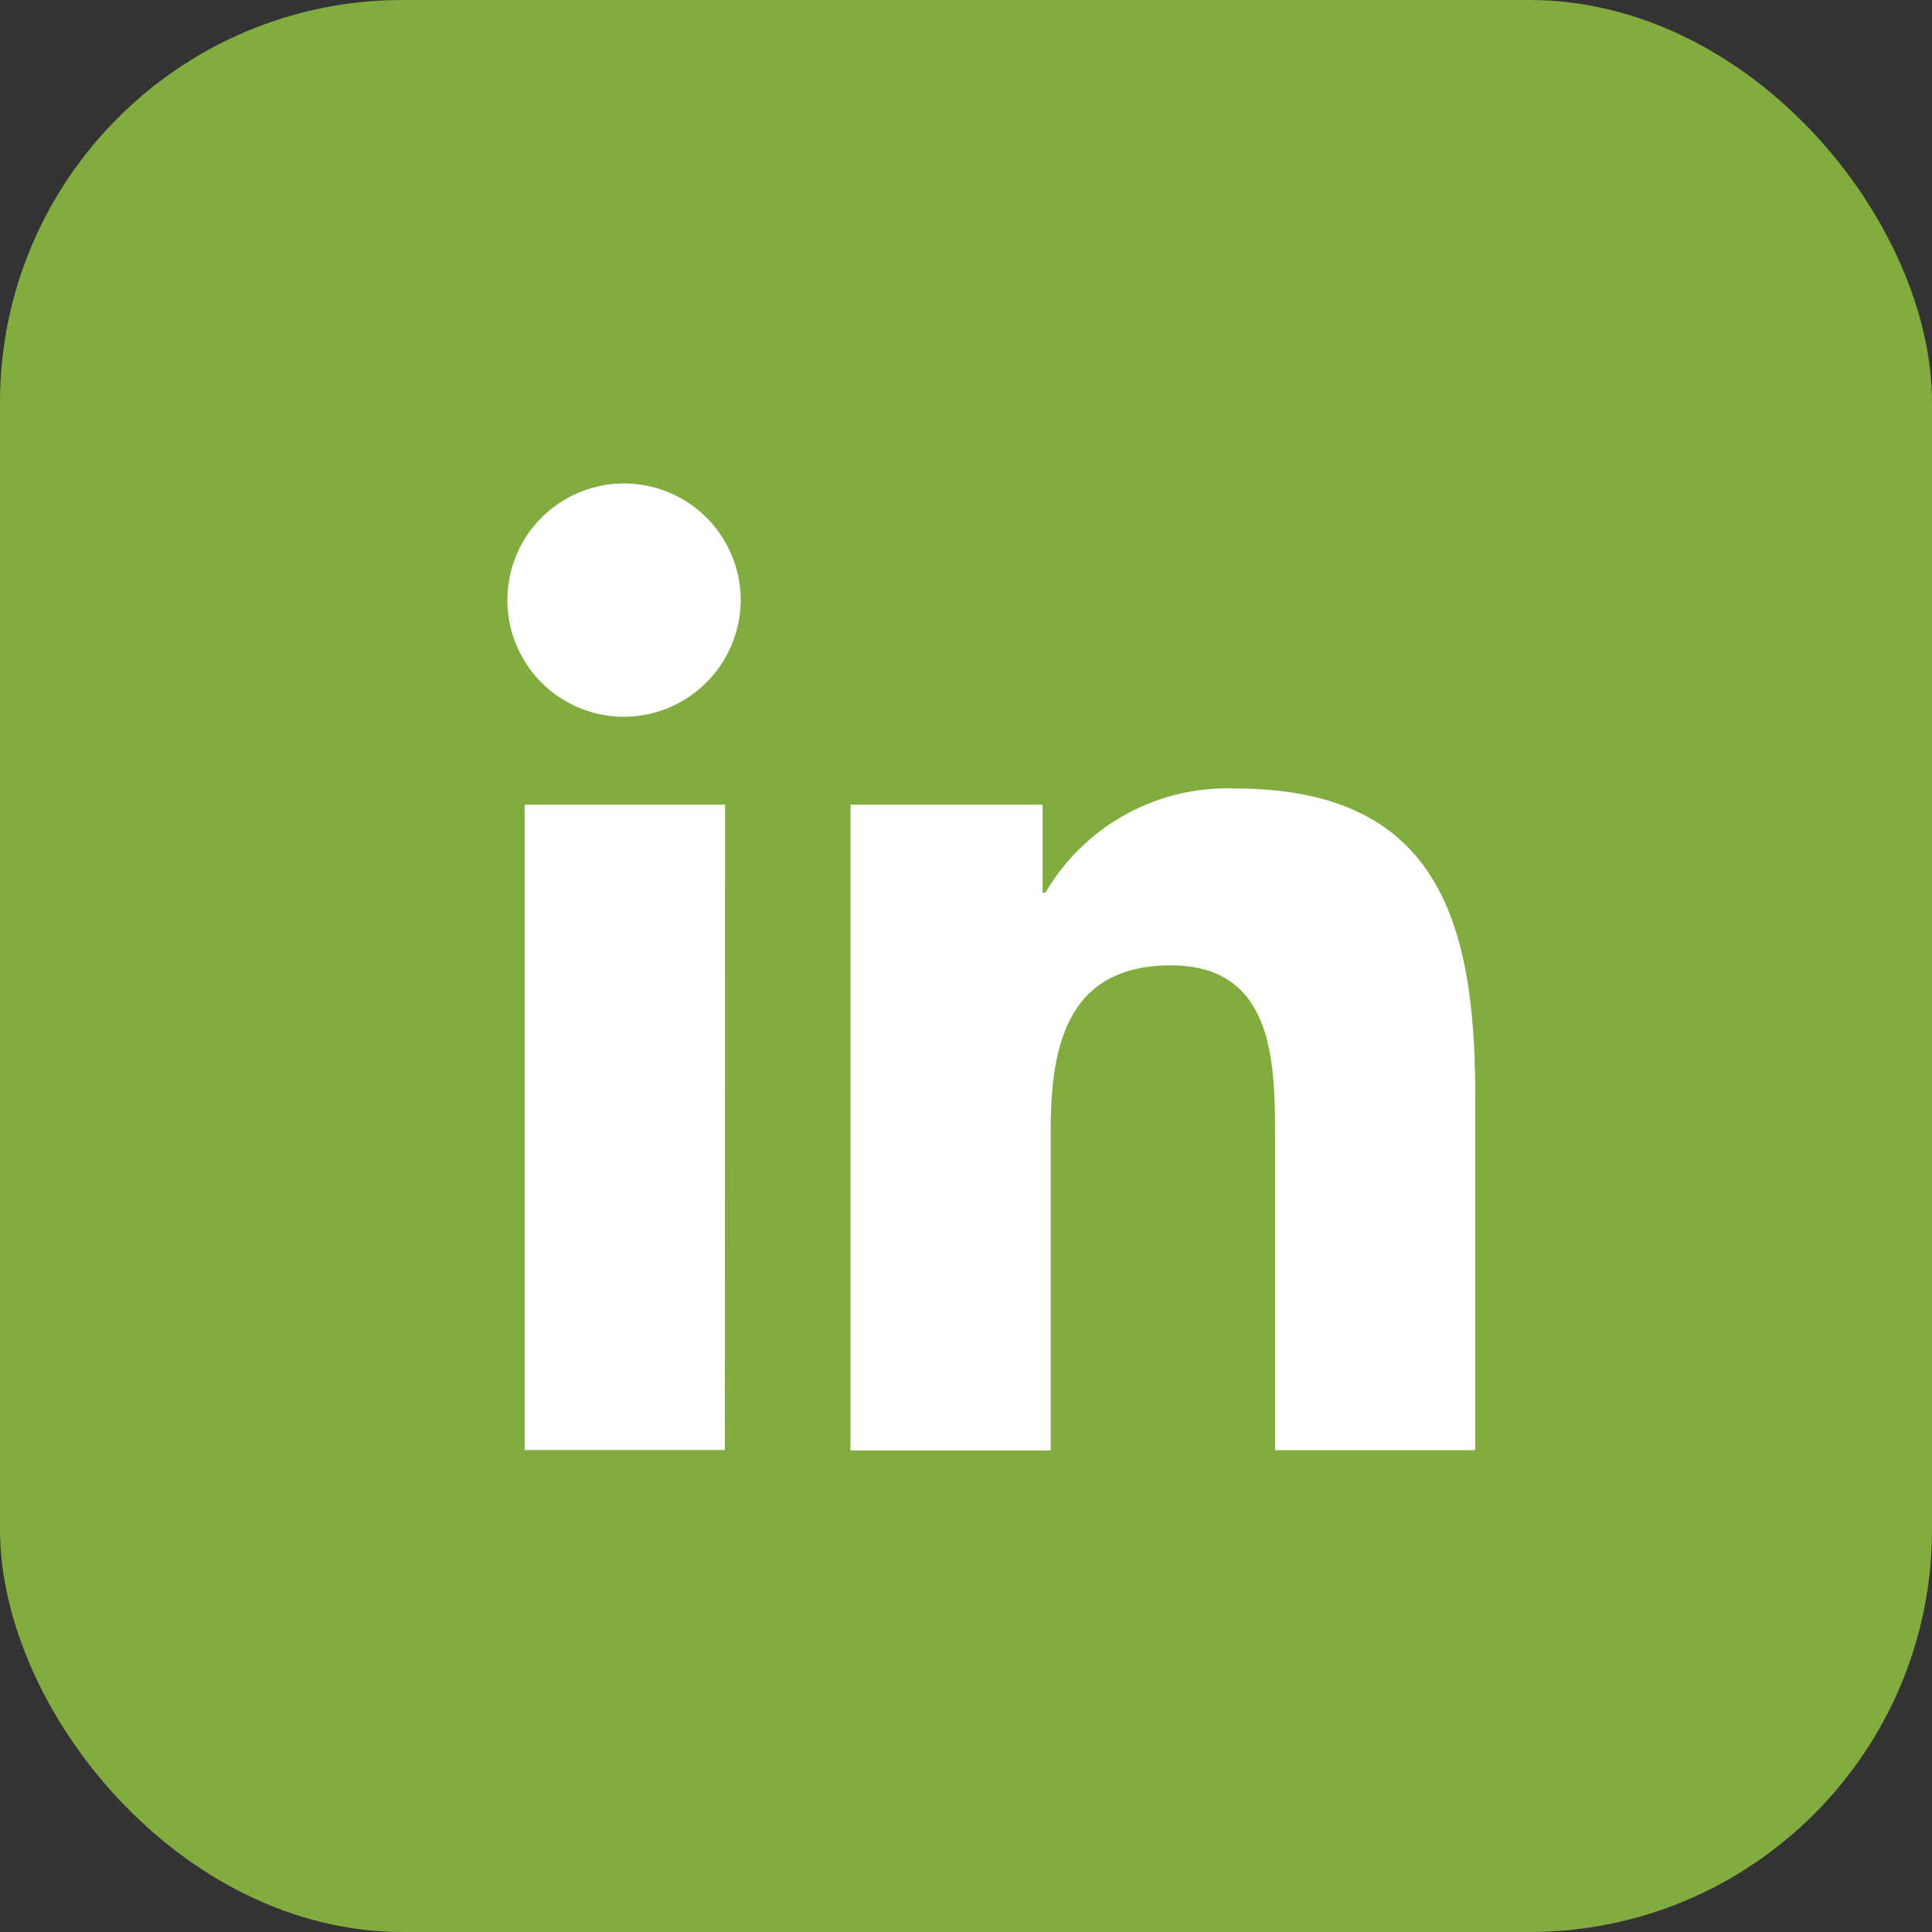 <svg xmlns="http://www.w3.org/2000/svg" width="24" height="24" viewBox="0 0 24 24">
  <rect x="0" y="0" width="24" height="24" fill="#333333" stroke="none"/>
  <g id="Group_145" data-name="Group 145" transform="translate(0.313)">
    <rect id="Rectangle_117" data-name="Rectangle 117" width="24" height="24" rx="5" transform="translate(-0.313)" fill="#82ab40"/>
    <path id="Icon_awesome-linkedin-in" data-name="Icon awesome-linkedin-in" d="M2.688,12.009H.2V3.992h2.49ZM1.442,2.9A1.449,1.449,0,1,1,2.884,1.443,1.454,1.454,0,0,1,1.442,2.9Zm10.564,9.111H9.522v-3.9c0-.93-.019-2.123-1.294-2.123-1.294,0-1.493,1.011-1.493,2.056v3.97H4.248V3.992H6.635V5.085H6.67A2.616,2.616,0,0,1,9.026,3.791c2.52,0,2.983,1.659,2.983,3.814v4.4Z" transform="translate(6.004 6.004)" fill="#fff"/>
  </g>
</svg>
